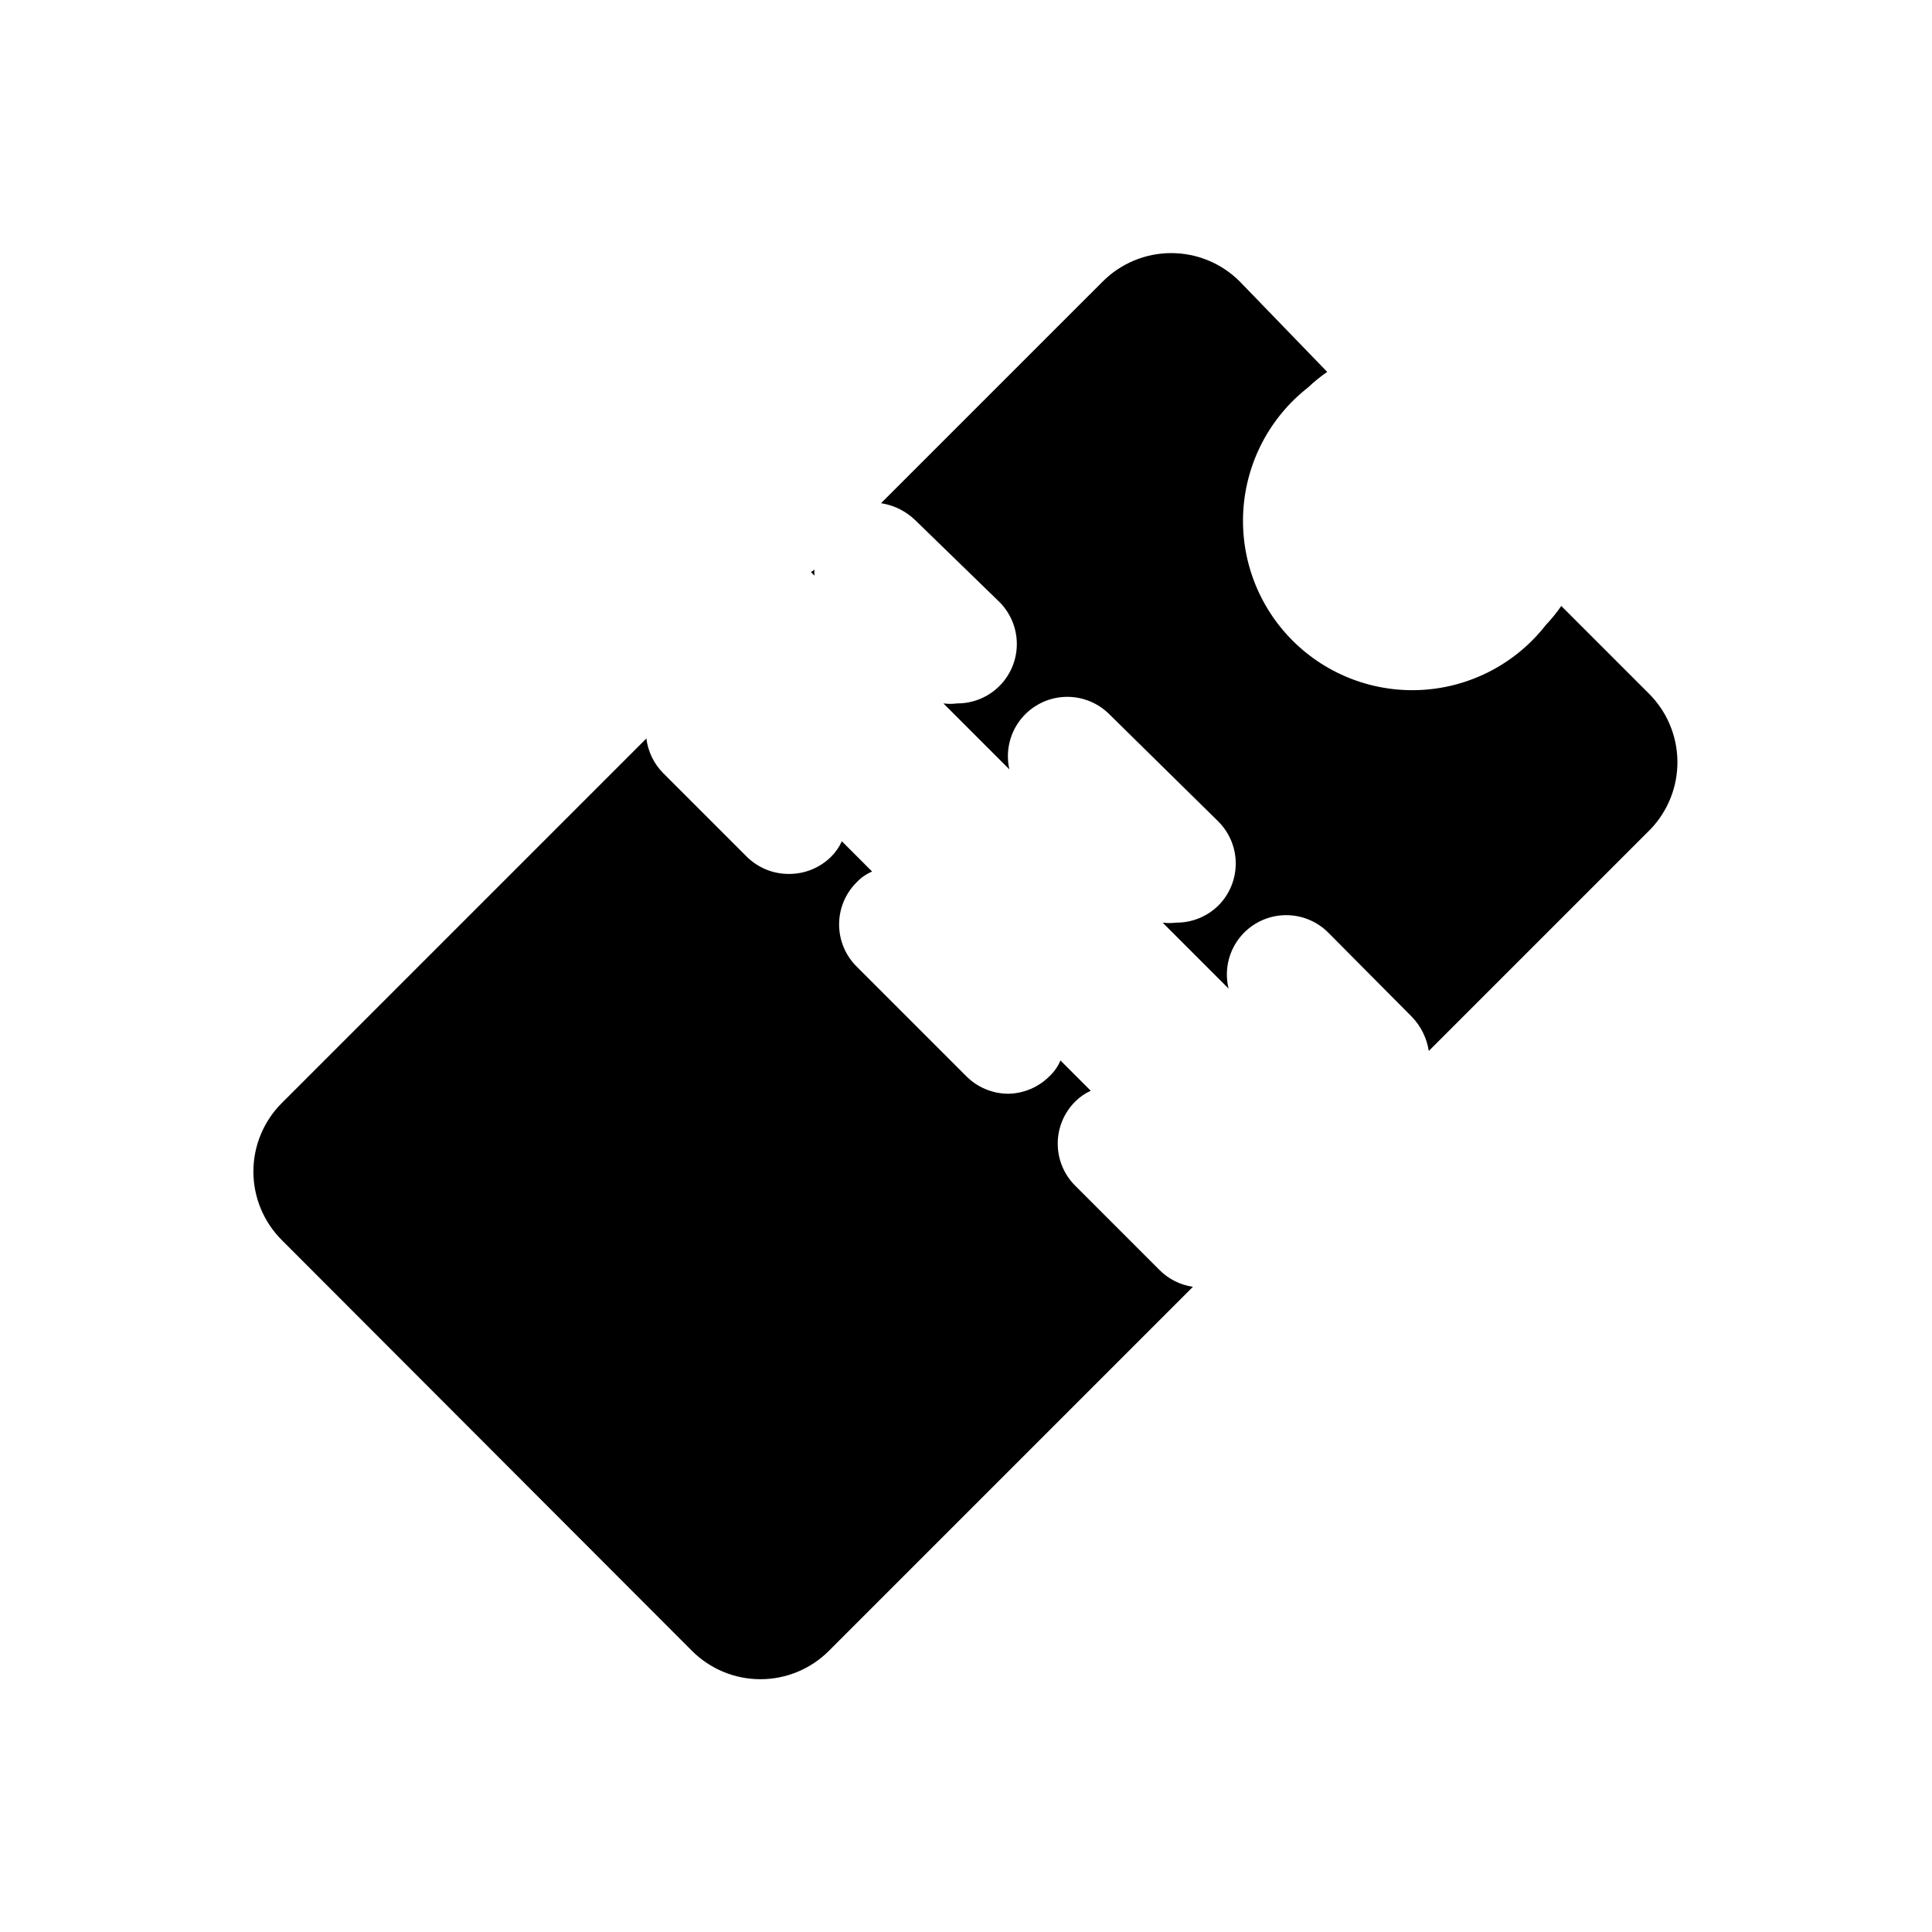 <?xml version="1.0" encoding="UTF-8"?>
<!-- Uploaded to: SVG Repo, www.svgrepo.com, Generator: SVG Repo Mixer Tools -->
<svg fill="#000000" width="800px" height="800px" version="1.1" viewBox="144 144 512 512" xmlns="http://www.w3.org/2000/svg">
 <g>
  <path d="m460.14 485.02-96.512 96.512c-4.809 4.789-11.32 7.477-18.105 7.477-6.785 0-13.297-2.688-18.105-7.477l-108.79-108.95c-4.789-4.809-7.477-11.32-7.477-18.105s2.688-13.297 7.477-18.105l96.668-96.668c0.422 3.445 1.973 6.656 4.406 9.133l22.199 22.199c2.973 2.945 6.992 4.59 11.18 4.562 4.184 0.027 8.207-1.617 11.176-4.562 1.188-1.184 2.148-2.57 2.836-4.094l8.031 8.031-0.004-0.004c-1.547 0.648-2.941 1.613-4.09 2.836-2.981 2.953-4.66 6.981-4.66 11.176 0 4.199 1.68 8.223 4.66 11.18l28.969 28.969c2.945 3.004 6.969 4.707 11.176 4.723 4.152-0.059 8.113-1.758 11.023-4.723 1.219-1.152 2.184-2.547 2.832-4.094l8.031 8.031c-1.527 0.684-2.914 1.645-4.094 2.832-2.981 2.957-4.66 6.981-4.66 11.18 0 4.195 1.68 8.223 4.66 11.176l22.199 22.199c2.41 2.465 5.562 4.07 8.973 4.566z"/>
  <path d="m359.85 294.98c-0.059 0.523-0.059 1.051 0 1.574l-0.945-0.945z"/>
  <path d="m581.37 363.79-58.727 58.727v-0.004c-0.52-3.371-2.055-6.504-4.41-8.973l-22.195-22.355c-2.957-2.981-6.981-4.66-11.18-4.66s-8.223 1.68-11.18 4.66c-3.84 3.887-5.391 9.488-4.094 14.797l-17.477-17.477c1.203 0.156 2.422 0.156 3.625 0 4.184 0.027 8.207-1.617 11.176-4.562 2.934-2.953 4.578-6.941 4.578-11.102s-1.645-8.148-4.578-11.098l-29.125-28.656c-3.273-3.16-7.754-4.75-12.285-4.359-4.535 0.391-8.676 2.723-11.363 6.394-2.684 3.672-3.648 8.328-2.644 12.766l-17.477-17.477c1.203 0.164 2.418 0.164 3.621 0 4.184 0.023 8.207-1.617 11.18-4.566 2.981-2.957 4.656-6.981 4.656-11.18 0-4.195-1.676-8.219-4.656-11.176l-22.359-21.727c-2.469-2.352-5.602-3.891-8.973-4.41l58.727-58.723c4.816-4.836 11.359-7.555 18.184-7.555s13.367 2.719 18.184 7.555l23.145 23.93c-1.785 1.227-3.469 2.598-5.039 4.094-10.141 7.906-16.402 19.785-17.191 32.625-0.793 12.836 3.961 25.395 13.055 34.488s21.652 13.848 34.488 13.055c12.836-0.789 24.719-7.051 32.625-17.191 1.496-1.57 2.863-3.254 4.094-5.039l23.145 23.145c4.801 4.738 7.547 11.18 7.633 17.93 0.09 6.746-2.484 13.258-7.16 18.125z"/>
 </g>
</svg>